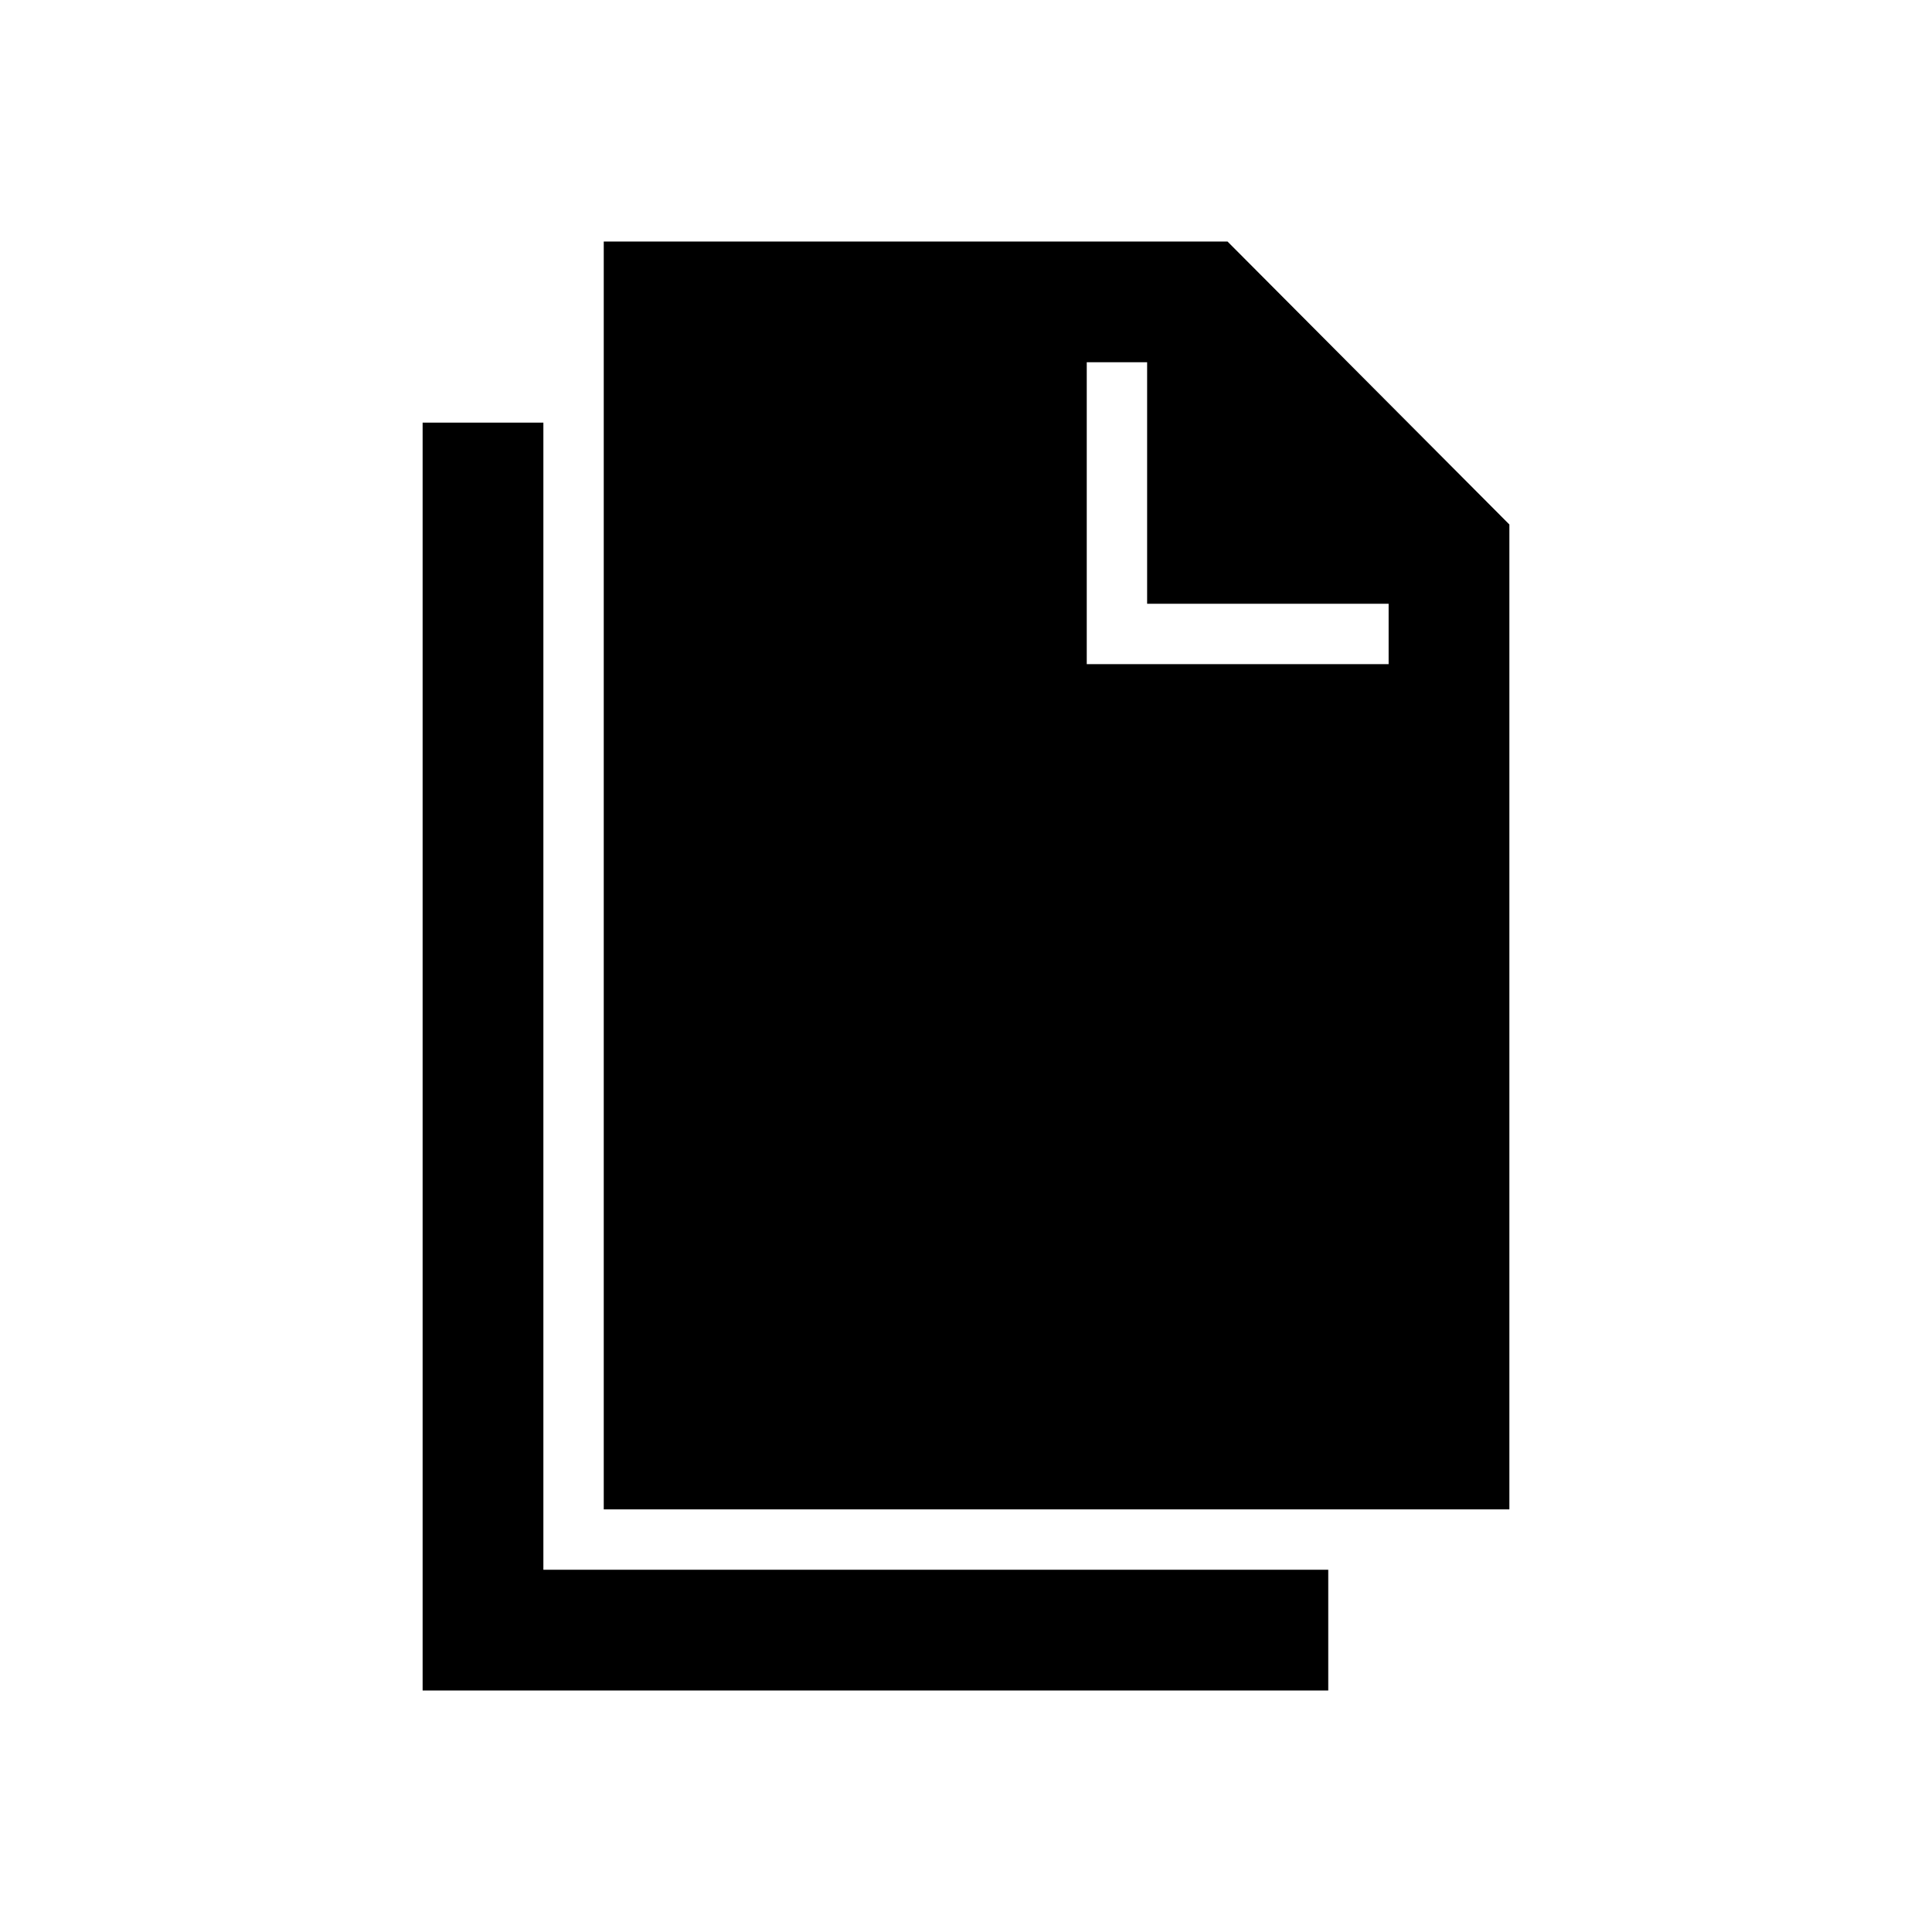 <svg xmlns="http://www.w3.org/2000/svg" width="512" height="512" viewBox="0 0 512 512"><path d="M144 416V112h-32v336h240v-32H160z"/><path d="M325.3 64H160v336h240V139l-74.7-75zM368 176h-80V96h16v64h64v16z"/></svg>